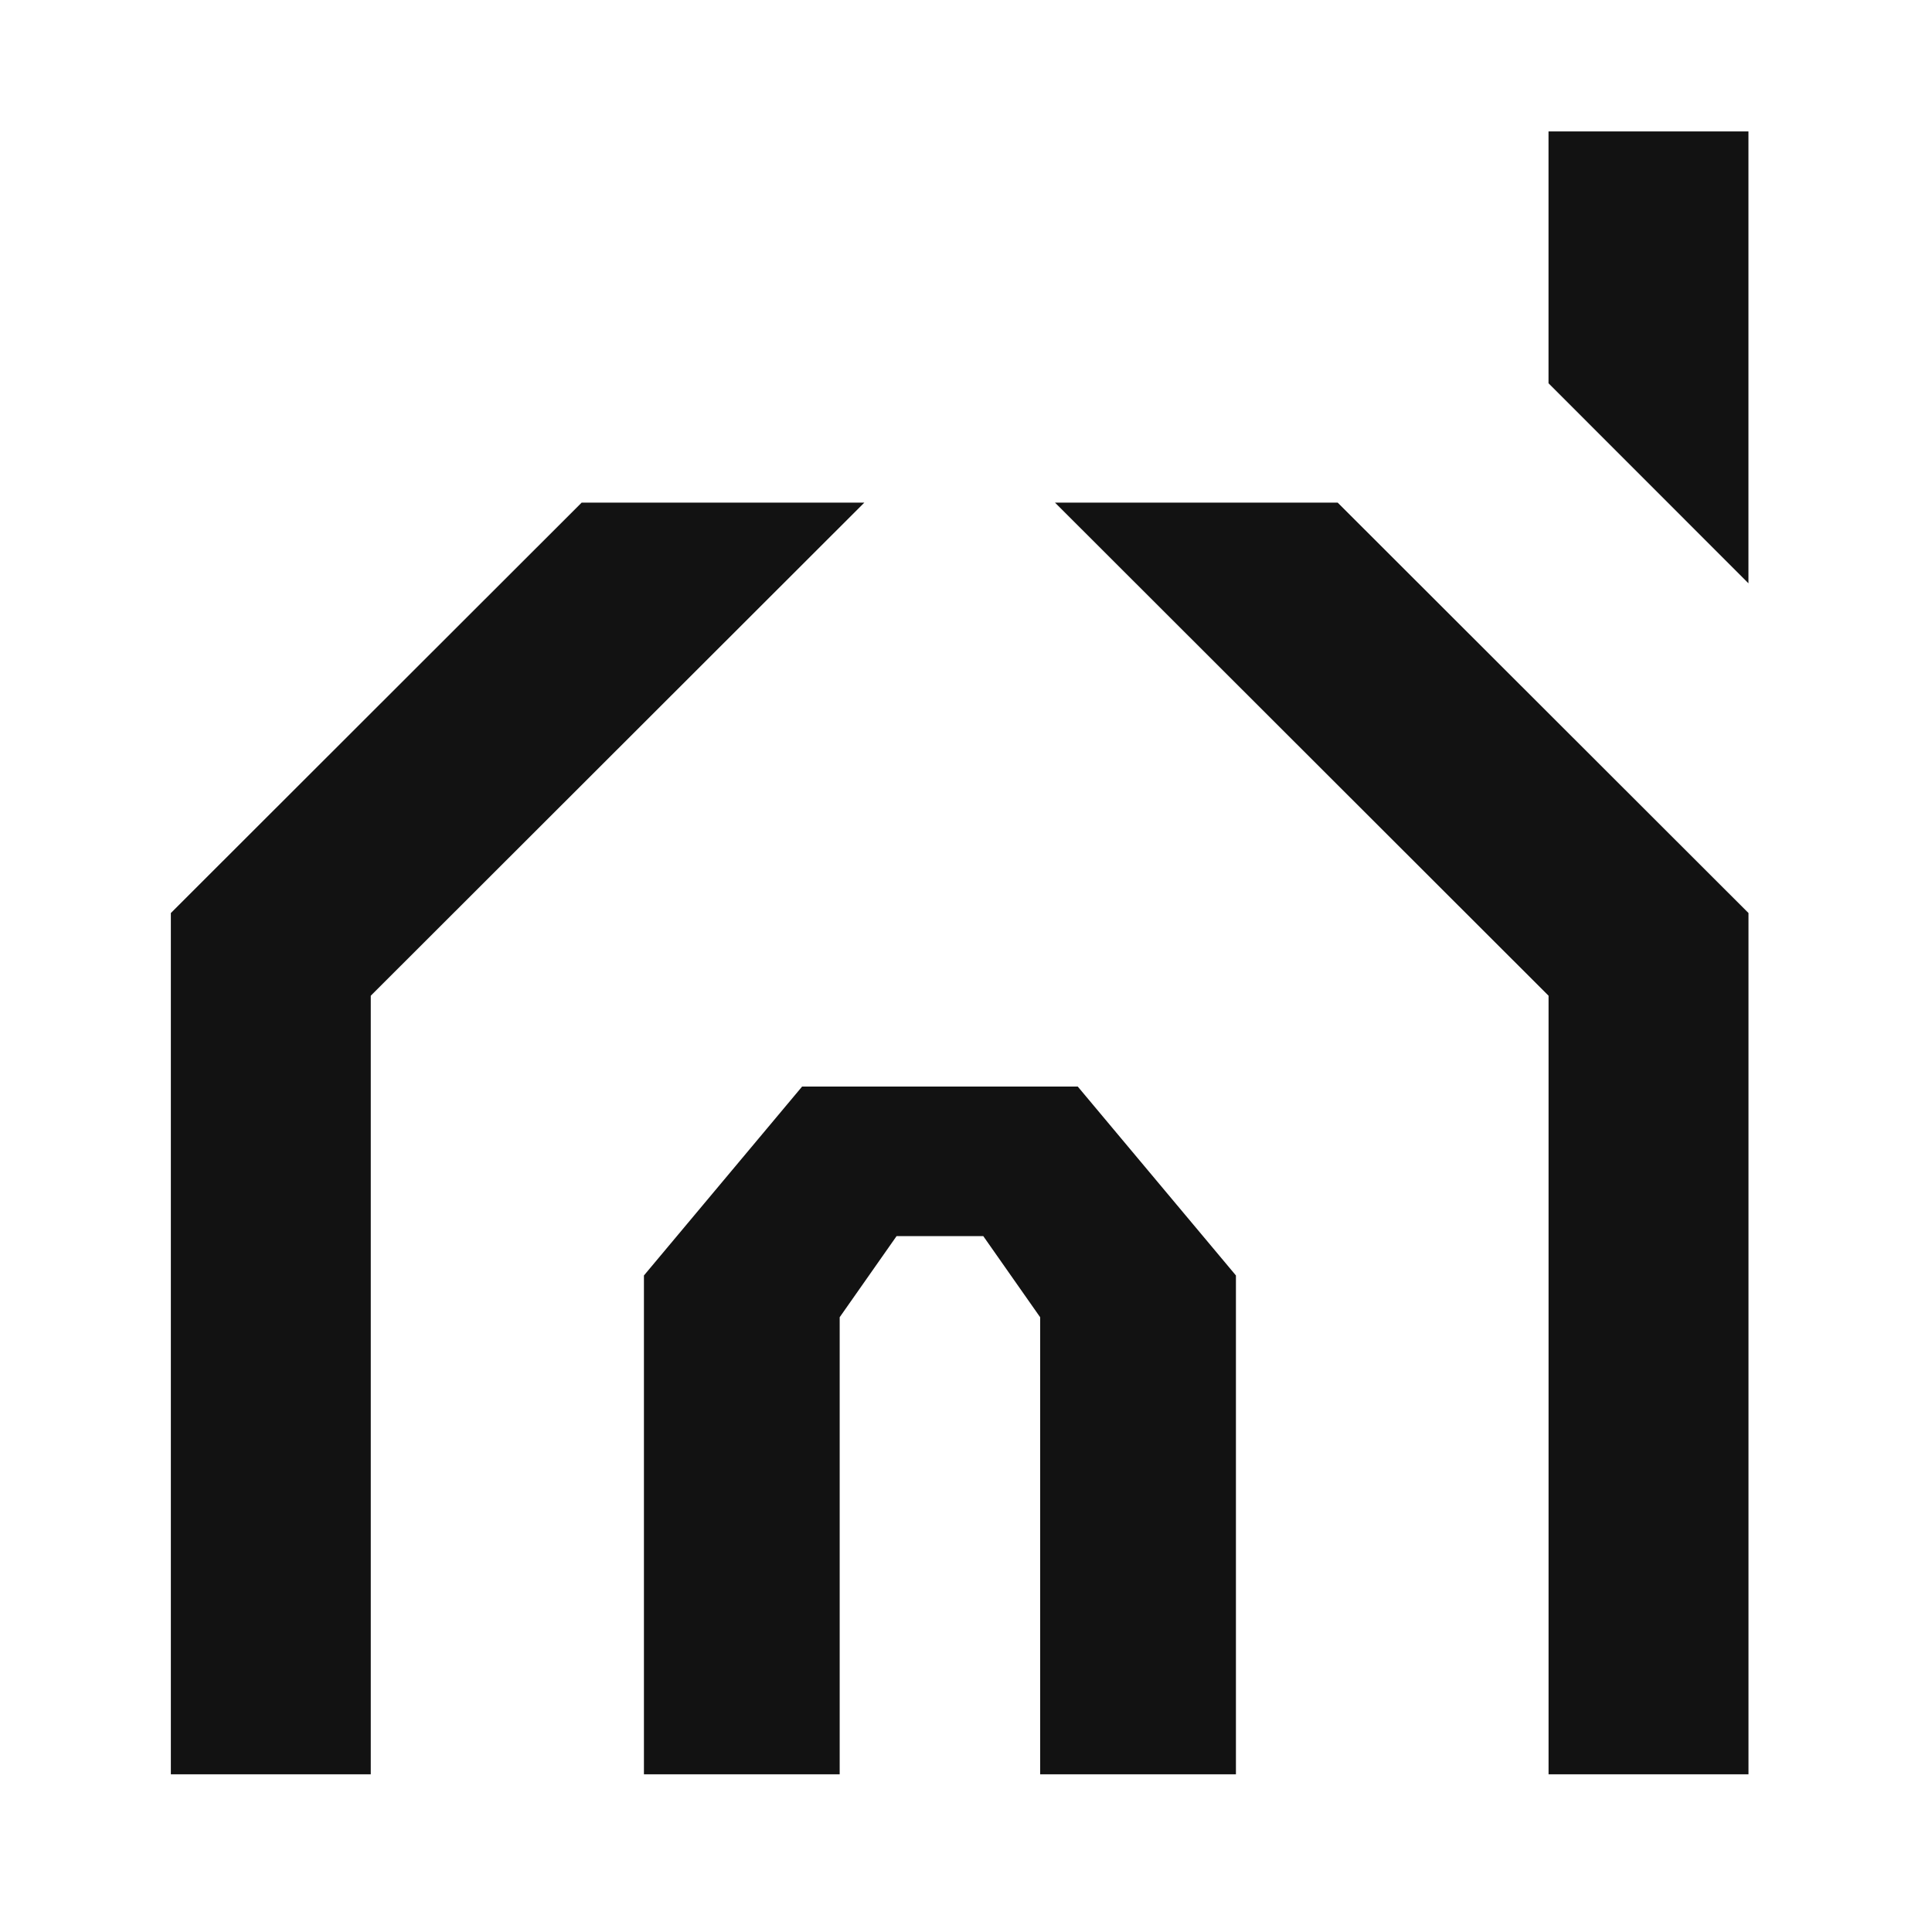 <svg width="147" height="147" viewBox="0 0 147 147" fill="none" xmlns="http://www.w3.org/2000/svg">
<path d="M48.995 135H63.889V100.224L68.218 94.052H74.814L79.142 100.224V135H94.038V97.046L82.004 82.674H61.029L48.995 97.046V135Z" fill="#121212"/>
<path d="M65.764 38.244L28.211 75.761V135H13V69.469L44.256 38.244H65.764Z" fill="#121212"/>
<path d="M117.825 75.761L80.272 38.244H101.781L133.037 69.469V135H117.825V75.761Z" fill="#121212"/>
<path d="M117.822 29.162L133.034 44.382V10H117.822V29.162Z" fill="#121212"/>
</svg>
